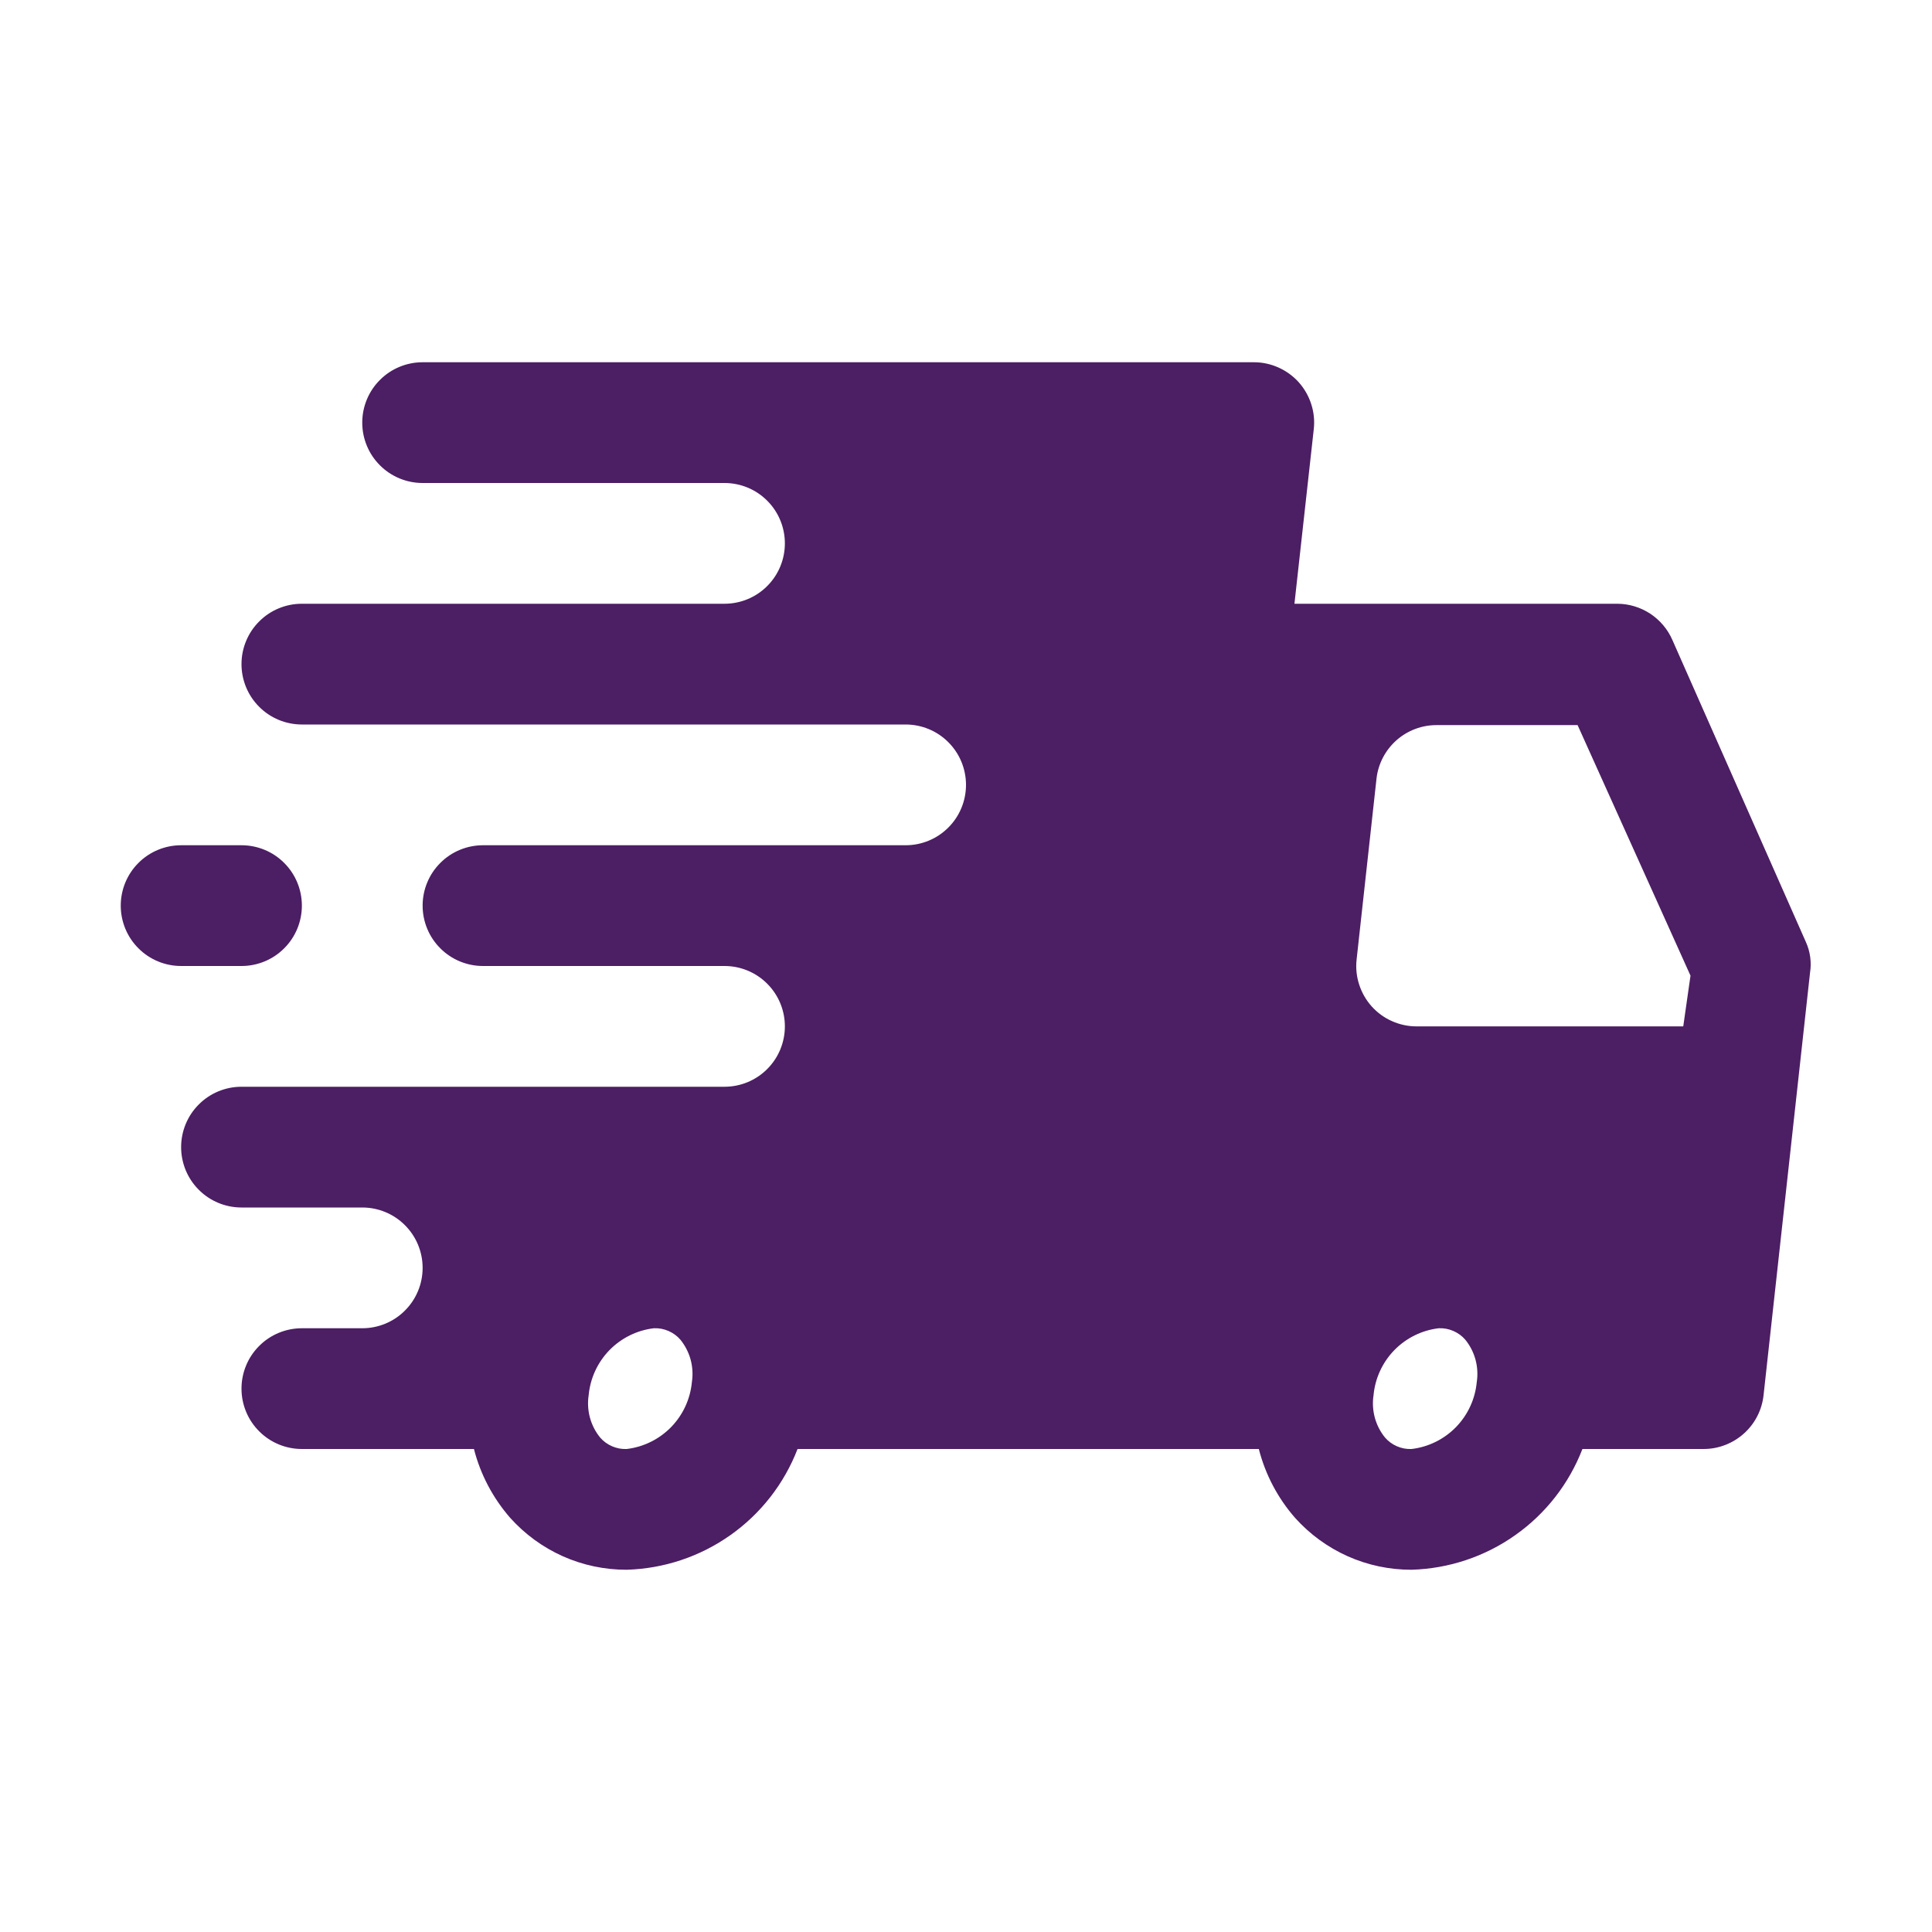 <svg xmlns="http://www.w3.org/2000/svg" fill="none" viewBox="0 0 32 32" height="32" width="32">
<path fill="#4C1E63" d="M29.91 15.6L27.7 10.6C27.623 10.423 27.495 10.272 27.334 10.165C27.172 10.059 26.983 10.001 26.79 10H21.44L21.76 7.11C21.776 6.97 21.762 6.828 21.718 6.693C21.675 6.559 21.604 6.435 21.51 6.33C21.416 6.226 21.302 6.144 21.175 6.087C21.047 6.03 20.91 6 20.77 6H7C6.735 6 6.48 6.105 6.293 6.293C6.105 6.48 6 6.735 6 7C6 7.265 6.105 7.52 6.293 7.707C6.48 7.895 6.735 8 7 8H12C12.265 8 12.52 8.105 12.707 8.293C12.895 8.48 13 8.735 13 9C13 9.265 12.895 9.52 12.707 9.707C12.52 9.895 12.265 10 12 10H5C4.735 10 4.48 10.105 4.293 10.293C4.105 10.48 4 10.735 4 11C4 11.265 4.105 11.52 4.293 11.707C4.48 11.895 4.735 12 5 12H15C15.265 12 15.52 12.105 15.707 12.293C15.895 12.48 16 12.735 16 13C16 13.265 15.895 13.52 15.707 13.707C15.52 13.895 15.265 14 15 14H8C7.735 14 7.48 14.105 7.293 14.293C7.105 14.48 7 14.735 7 15C7 15.265 7.105 15.52 7.293 15.707C7.48 15.895 7.735 16 8 16H12C12.265 16 12.52 16.105 12.707 16.293C12.895 16.48 13 16.735 13 17C13 17.265 12.895 17.52 12.707 17.707C12.52 17.895 12.265 18 12 18H4C3.735 18 3.48 18.105 3.293 18.293C3.105 18.48 3 18.735 3 19C3 19.265 3.105 19.52 3.293 19.707C3.48 19.895 3.735 20 4 20H6C6.265 20 6.52 20.105 6.707 20.293C6.895 20.48 7 20.735 7 21C7 21.265 6.895 21.52 6.707 21.707C6.52 21.895 6.265 22 6 22H5C4.735 22 4.48 22.105 4.293 22.293C4.105 22.48 4 22.735 4 23C4 23.265 4.105 23.52 4.293 23.707C4.48 23.895 4.735 24 5 24H7.85C7.958 24.422 8.164 24.812 8.45 25.14C8.693 25.411 8.99 25.628 9.323 25.777C9.656 25.925 10.016 26.001 10.38 26C10.996 25.982 11.594 25.783 12.097 25.427C12.601 25.072 12.988 24.575 13.21 24H20.85C20.958 24.422 21.163 24.812 21.45 25.14C21.693 25.411 21.99 25.628 22.323 25.777C22.656 25.925 23.016 26.001 23.38 26C23.996 25.982 24.594 25.783 25.097 25.427C25.601 25.072 25.988 24.575 26.21 24H28.21C28.457 24.002 28.696 23.911 28.881 23.747C29.066 23.583 29.183 23.356 29.21 23.11L29.98 16.11C30.007 15.937 29.983 15.759 29.91 15.6ZM10.38 24C10.297 24.004 10.214 23.988 10.138 23.955C10.062 23.922 9.994 23.873 9.94 23.81C9.861 23.713 9.804 23.601 9.771 23.48C9.739 23.36 9.731 23.233 9.75 23.11C9.776 22.829 9.897 22.566 10.093 22.364C10.29 22.162 10.55 22.033 10.83 22C10.913 21.996 10.996 22.012 11.072 22.045C11.148 22.078 11.216 22.127 11.27 22.19C11.348 22.287 11.406 22.399 11.439 22.52C11.471 22.64 11.479 22.767 11.46 22.89C11.434 23.171 11.313 23.434 11.117 23.636C10.92 23.838 10.66 23.967 10.38 24ZM23.38 24C23.297 24.004 23.214 23.988 23.138 23.955C23.062 23.922 22.994 23.873 22.94 23.81C22.861 23.713 22.804 23.601 22.771 23.48C22.739 23.36 22.731 23.233 22.75 23.11C22.776 22.829 22.897 22.566 23.093 22.364C23.29 22.162 23.55 22.033 23.83 22C23.913 21.996 23.996 22.012 24.072 22.045C24.148 22.078 24.216 22.127 24.27 22.19C24.349 22.287 24.406 22.399 24.439 22.52C24.471 22.64 24.479 22.767 24.46 22.89C24.434 23.171 24.313 23.434 24.117 23.636C23.92 23.838 23.66 23.967 23.38 24ZM27.88 17H23.46C23.32 17 23.183 16.97 23.055 16.913C22.928 16.857 22.814 16.774 22.72 16.67C22.626 16.565 22.555 16.441 22.512 16.307C22.468 16.172 22.454 16.03 22.47 15.89L22.8 12.89C22.829 12.646 22.948 12.422 23.132 12.259C23.317 12.097 23.554 12.008 23.8 12.01H26.13L28 16.16L27.88 17Z"></path>
<path fill="#4C1E63" d="M4 16C4.265 16 4.52 15.895 4.707 15.707C4.895 15.52 5 15.265 5 15C5 14.735 4.895 14.48 4.707 14.293C4.52 14.105 4.265 14 4 14H3C2.735 14 2.48 14.105 2.293 14.293C2.105 14.48 2 14.735 2 15C2 15.265 2.105 15.52 2.293 15.707C2.48 15.895 2.735 16 3 16H4Z"></path>
</svg>
